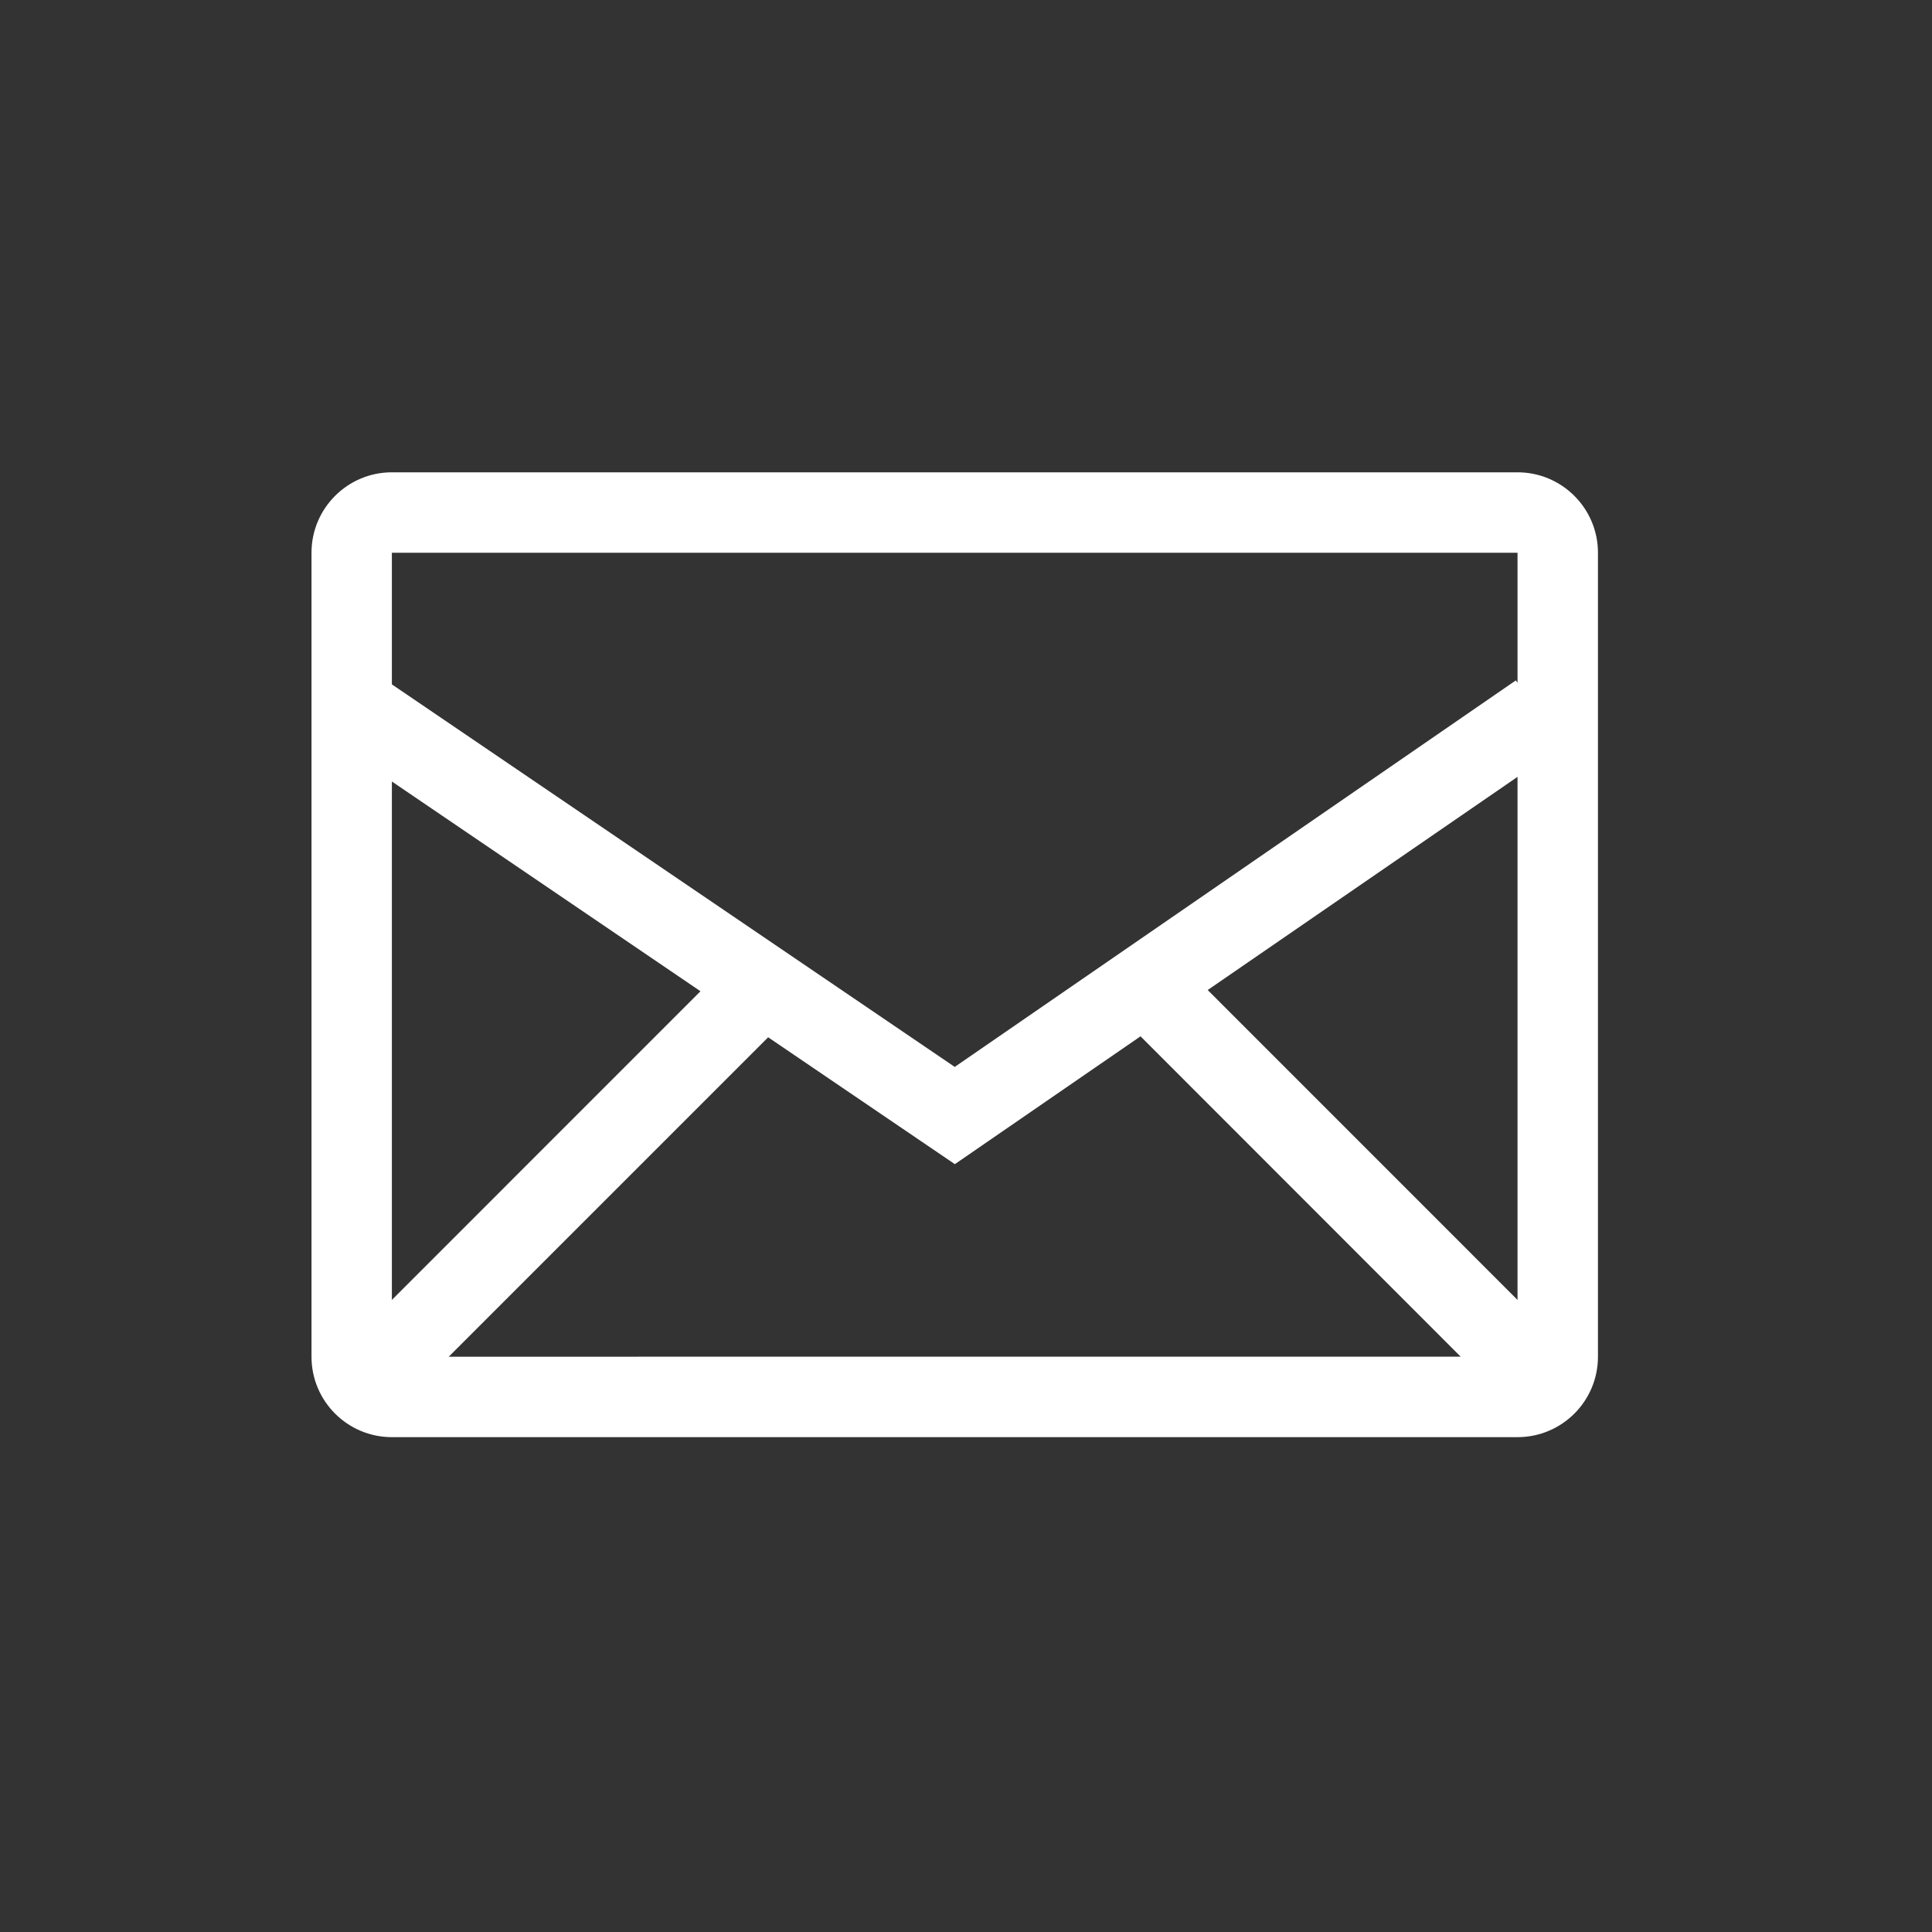 <svg width="30" height="30" viewBox="0 0 30 30" fill="none" xmlns="http://www.w3.org/2000/svg">
<rect x="0" y="0" width="30" height="30" fill="#333333" stroke="none"/>
<g clip-path="url(#clip0_13_7)">
<path d="M23.564 7.334H6.085C5.396 7.334 4.837 7.894 4.837 8.583V21.067C4.837 21.757 5.396 22.316 6.085 22.316H23.564C24.253 22.316 24.813 21.757 24.813 21.067V8.583C24.813 7.894 24.253 7.334 23.564 7.334ZM6.085 12.135L10.877 15.392L6.085 20.185V12.135ZM6.968 21.067L11.928 16.107L14.827 18.077L17.71 16.092L22.681 21.066L6.968 21.067ZM23.564 20.185L18.753 15.373L23.564 12.063V20.185V20.185ZM23.564 10.603L23.538 10.565L14.825 16.567L6.085 10.627V8.583H23.564V10.603Z" fill="white"/>
</g>
<defs>
<clipPath id="clip0_13_7">
<rect width="19.976" height="19.976" fill="white" transform="translate(4.837 4.837)"/>
</clipPath>
</defs>
</svg>
